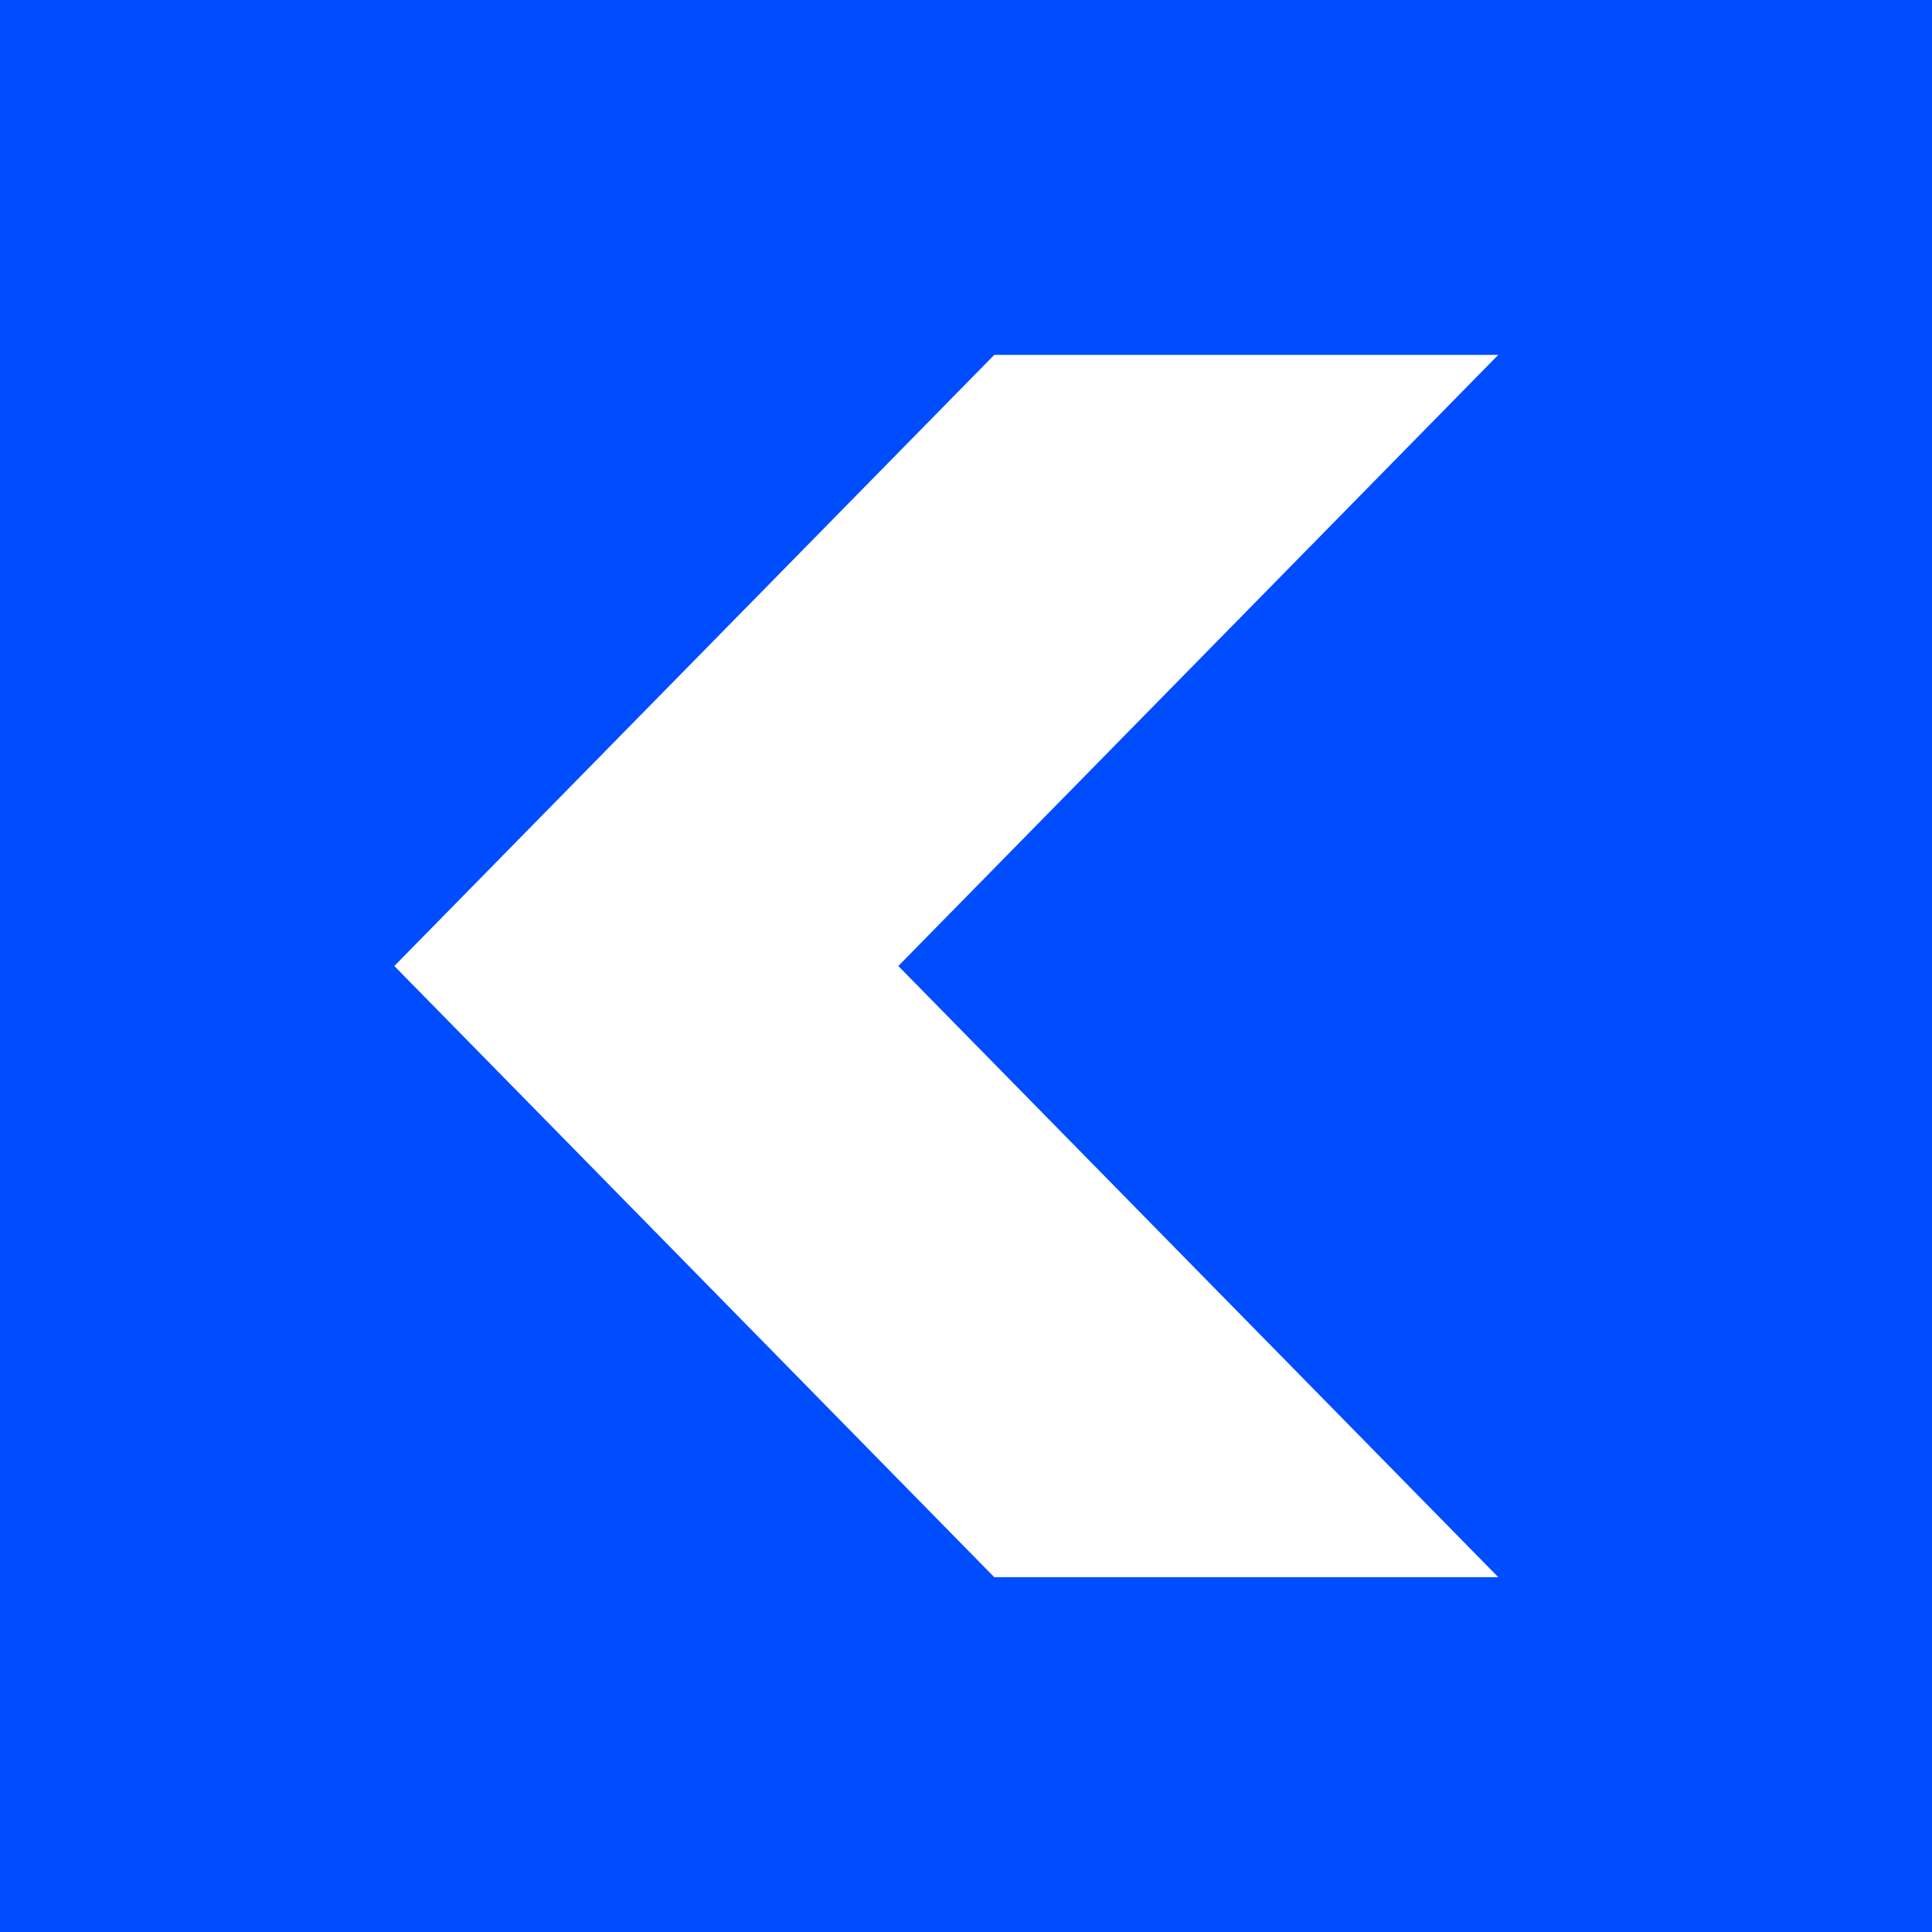 <svg width="32" height="32" viewBox="0 0 32 32" fill="none" xmlns="http://www.w3.org/2000/svg">
<rect x="0" y="0" width="32" height="32" fill="#333333" stroke="none"/>
<rect width="32" height="32" transform="translate(32 32) rotate(-180)" fill="#004CFF"/>
<path d="M24.816 5.878L16.468 5.878L6.531 16L16.468 26.123L24.816 26.123L14.879 16L24.816 5.878Z" fill="white"/>
</svg>
